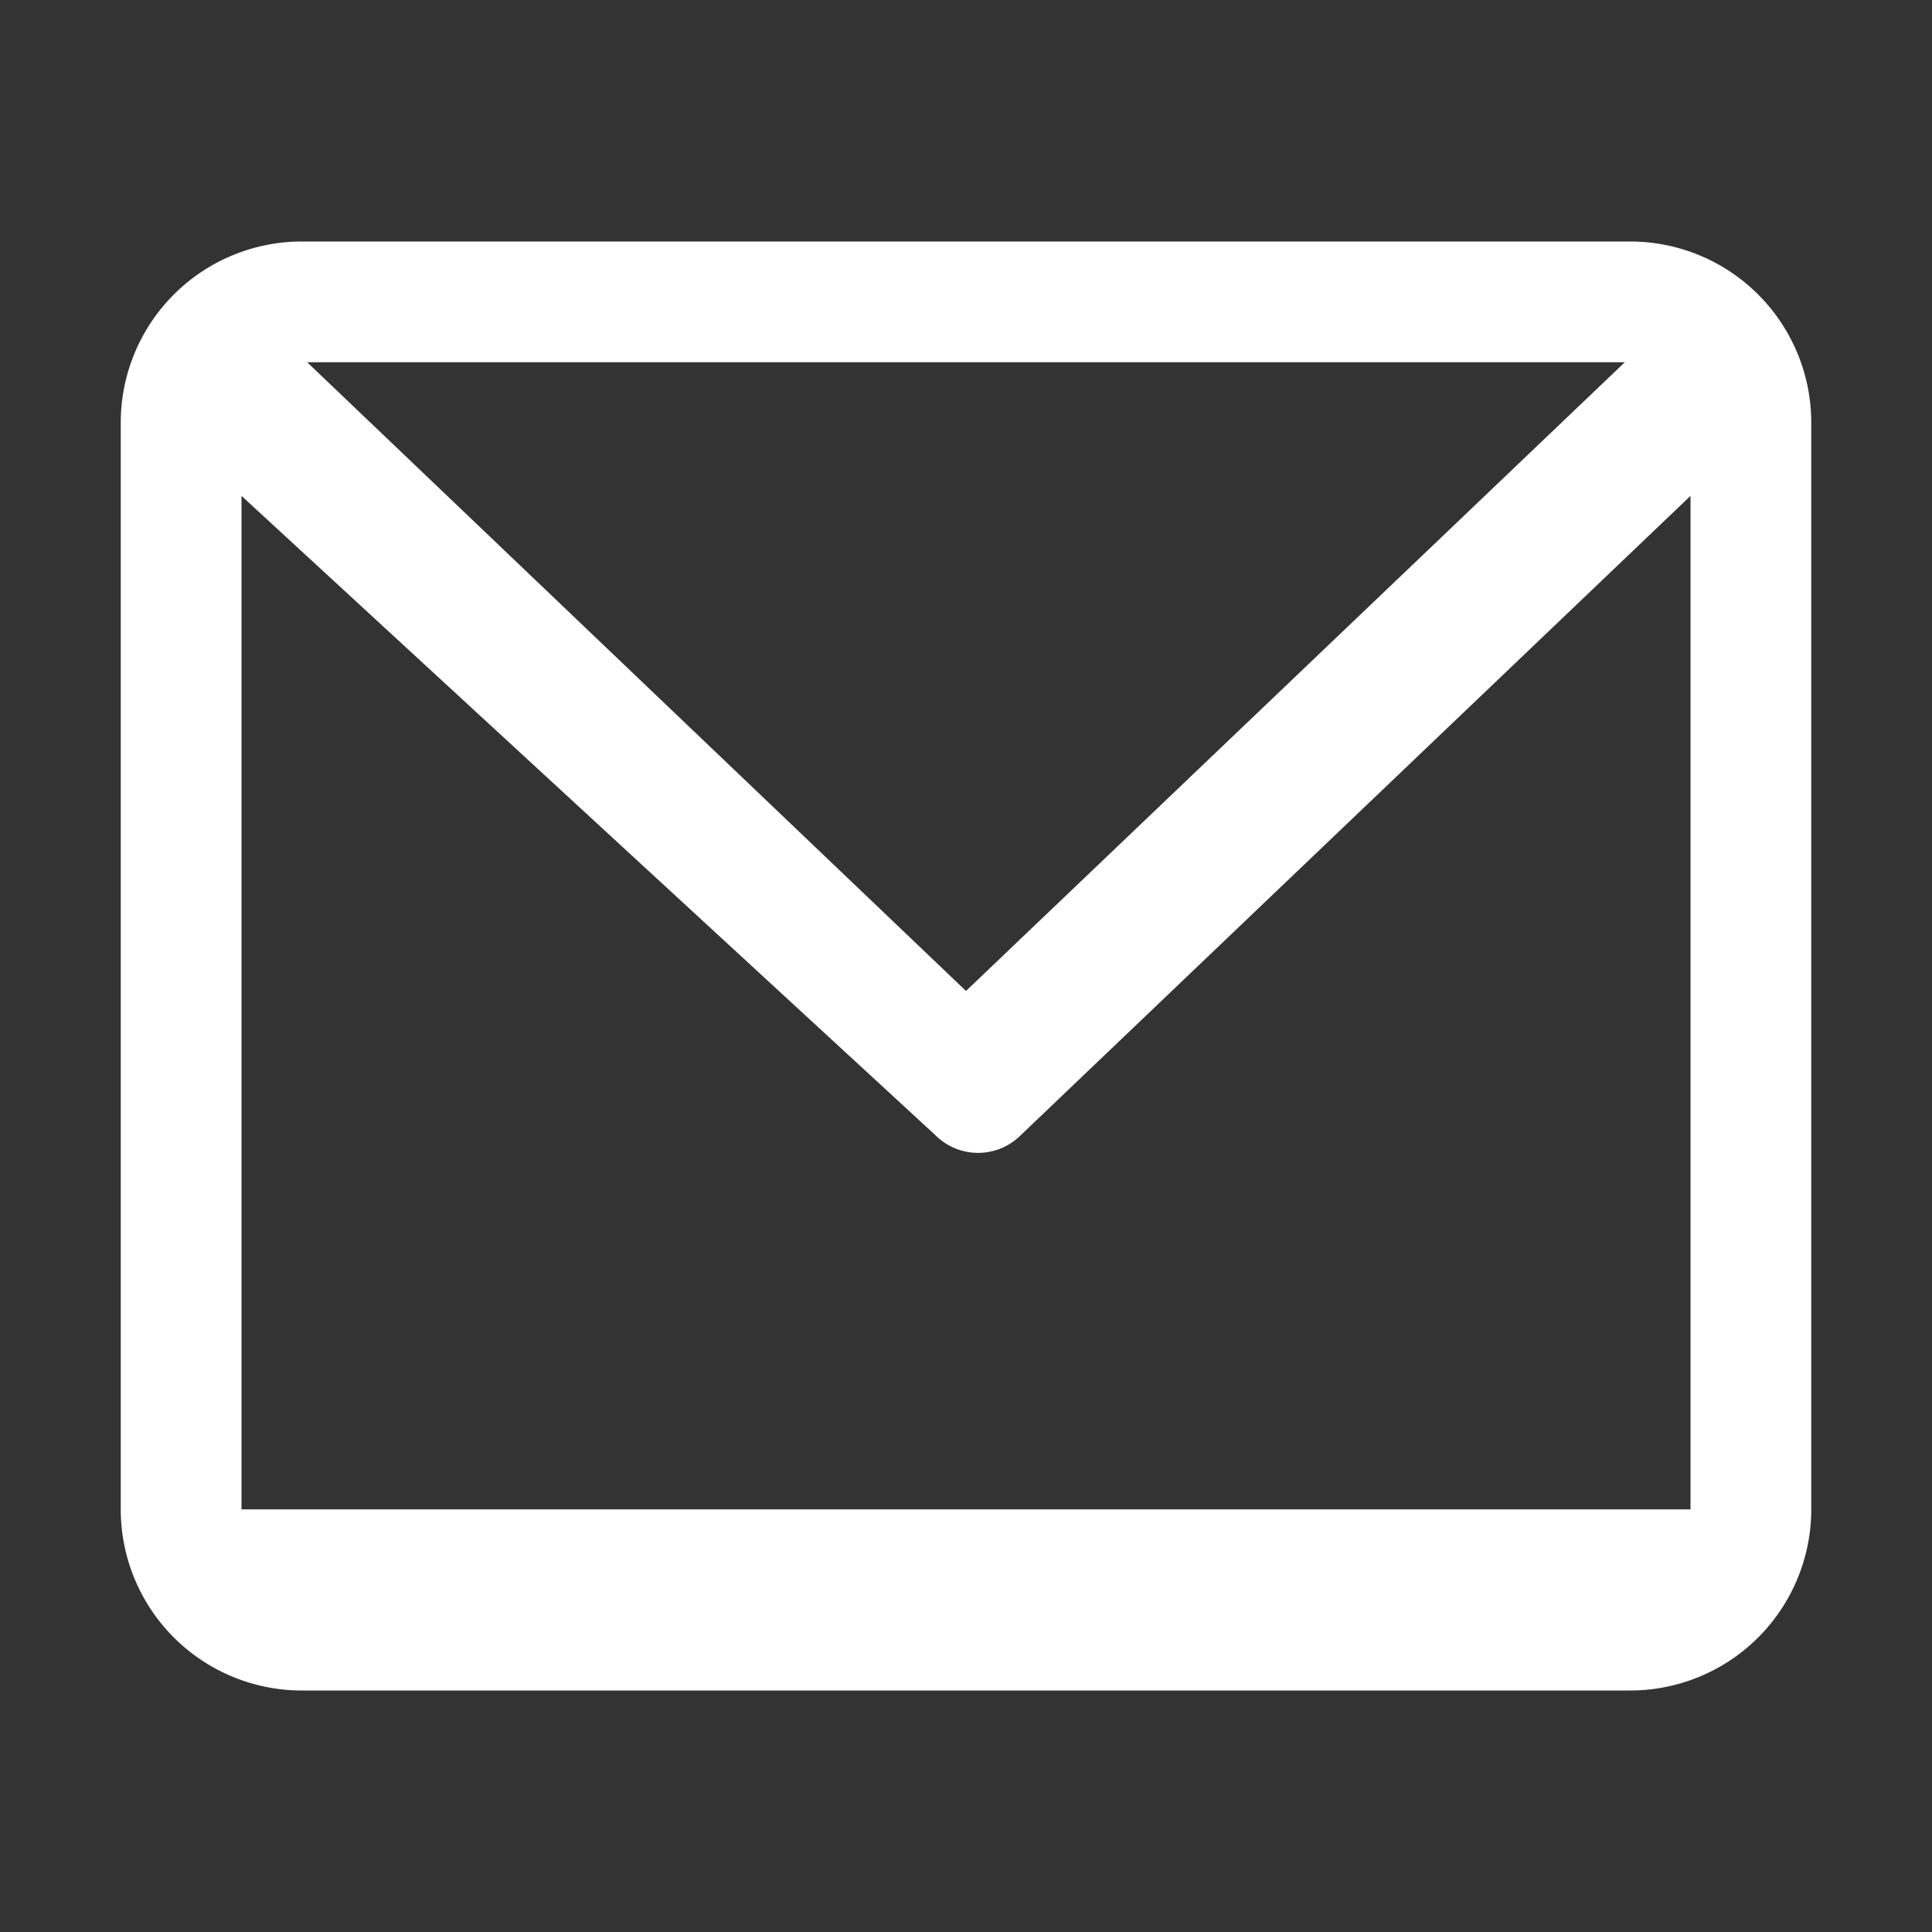 
<svg xmlns="http://www.w3.org/2000/svg" width="24" height="24" fill="white" viewBox="0 0 24 24">
  <rect x="0" y="0" width="24" height="24" fill="#333333" stroke="none"/>
  <path d="M1.5 5.25A2.25 2.25 0 0 1 3.75 3h16.5a2.25 2.25 0 0 1 2.25 2.25v13.5A2.25 2.25 0 0 1 20.25 21H3.75A2.25 2.25 0 0 1 1.5 18.75V5.25Zm2.316-.75L12 12.31l8.184-7.81H3.816Zm-.816 1.66v12.59h18V6.16l-8.316 7.938a.75.75 0 0 1-1.068 0L3 6.16Z"/>
</svg>
